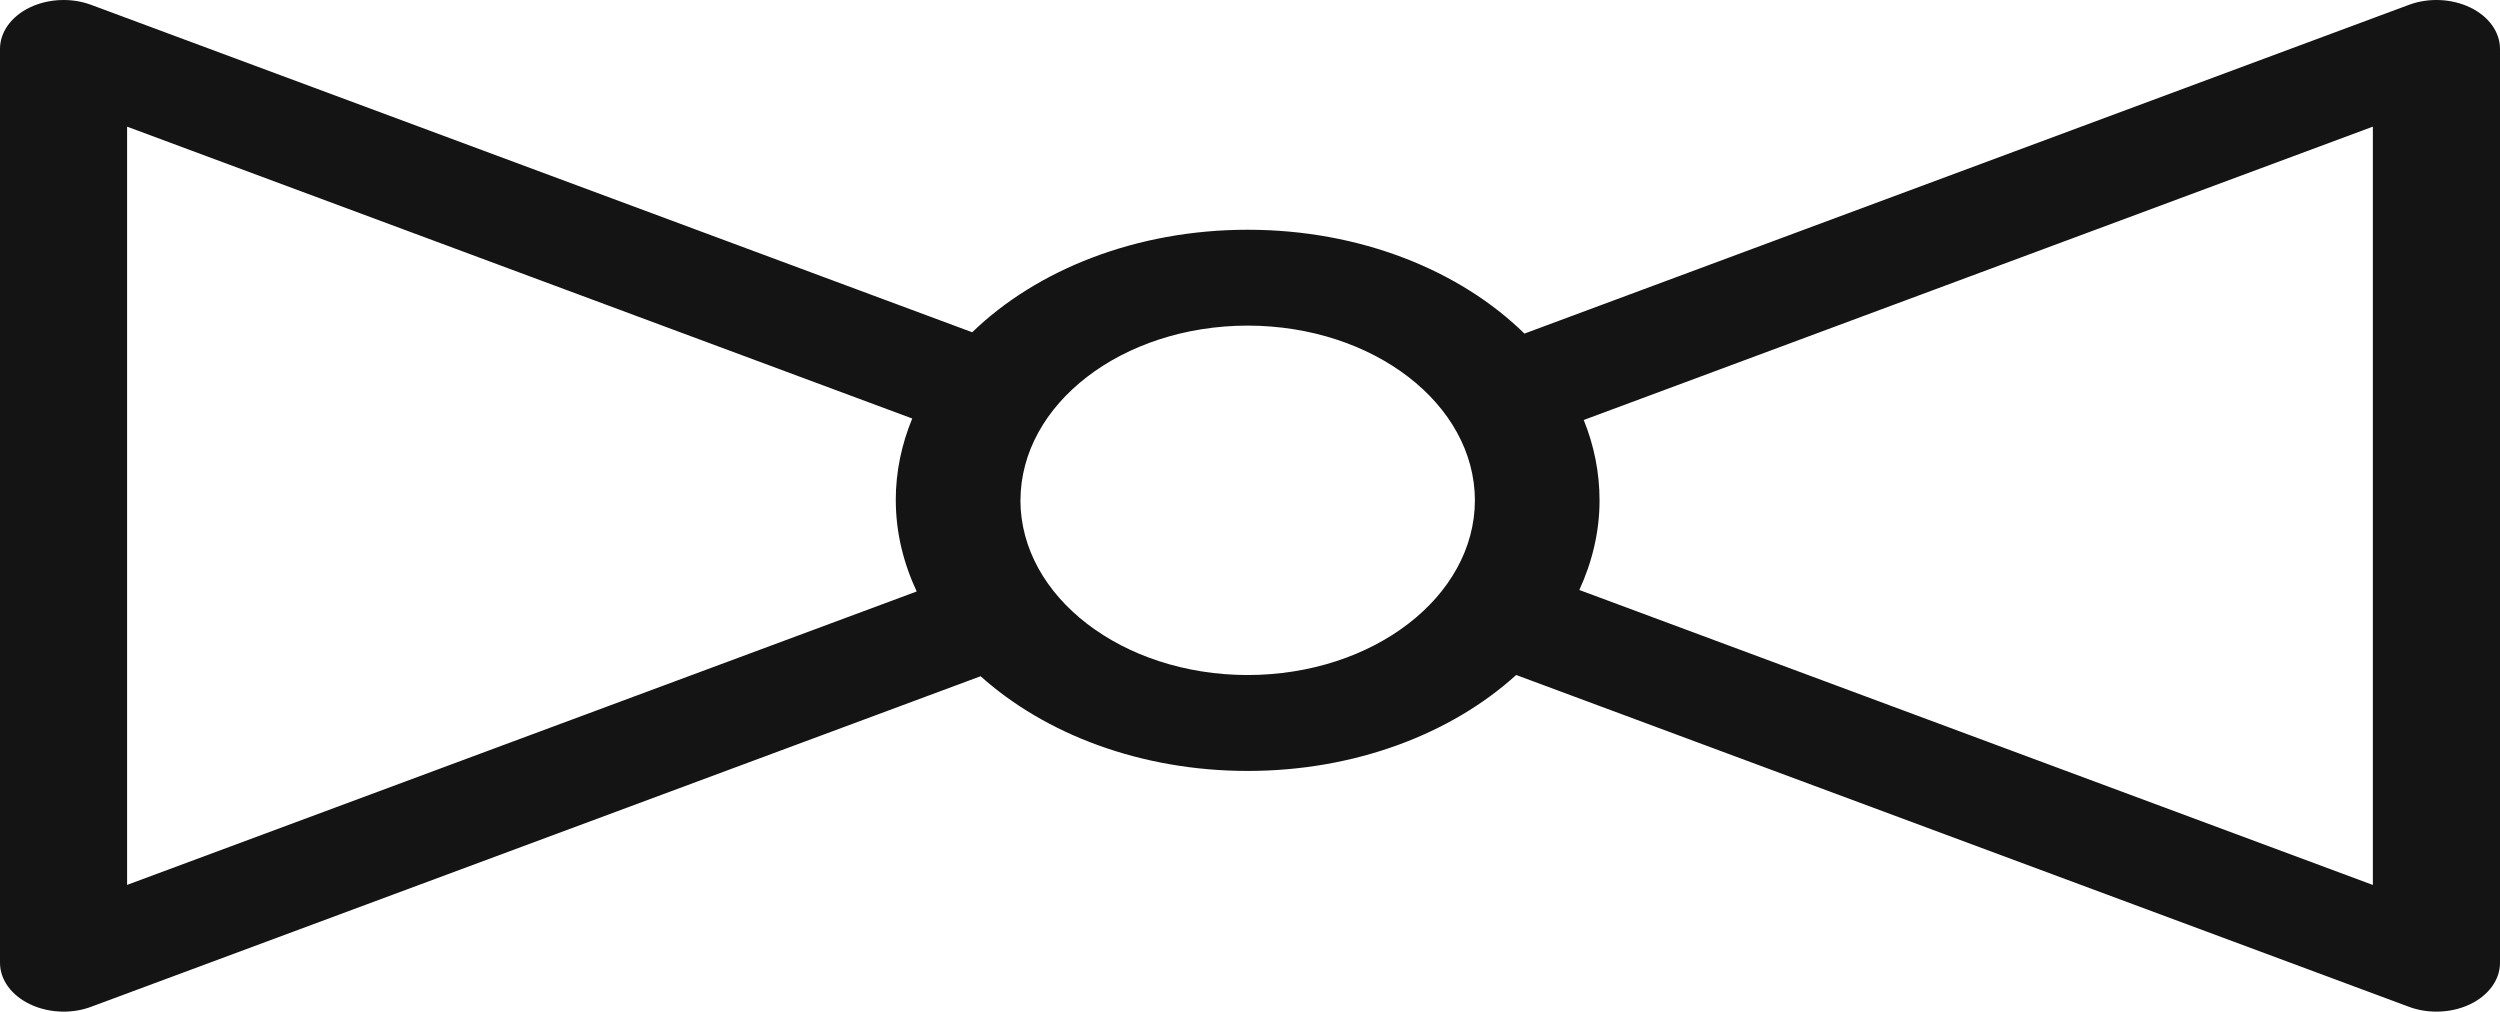 <svg width="215" height="87" viewBox="0 0 215 87" fill="none" xmlns="http://www.w3.org/2000/svg">
<path d="M212.443 0.646C210.84 -0.127 208.851 -0.211 207.16 0.419L131.102 28.688C125.564 23.257 116.973 19.758 107.302 19.758C97.698 19.758 89.152 23.208 83.609 28.575L7.843 0.419C6.157 -0.211 4.155 -0.125 2.56 0.644C0.976 1.407 0 2.752 0 4.203V82.806C0 84.251 0.976 85.597 2.571 86.359C3.455 86.786 4.466 87 5.474 87C6.28 87 7.09 86.866 7.84 86.582L84.333 58.156C89.881 63.134 98.102 66.299 107.299 66.301C116.563 66.299 124.84 63.09 130.391 58.049L207.162 86.582C207.916 86.866 208.73 87 209.543 87C210.55 87 211.553 86.786 212.435 86.363C214.03 85.592 215 84.253 215 82.806V4.203C214.997 2.748 214.027 1.409 212.443 0.646ZM10.931 76.101V10.893L78.452 35.992C77.535 38.214 77.034 40.576 77.034 43.031H77.039C77.039 45.784 77.693 48.414 78.835 50.867L10.931 76.101ZM107.299 58.053C96.507 58.039 87.777 51.324 87.756 43.031H87.761C87.777 34.733 96.507 28.016 107.299 28.002C118.091 28.014 126.821 34.731 126.842 43.031C126.821 51.324 118.091 58.039 107.299 58.053ZM204.066 76.106L135.822 50.739C136.929 48.323 137.561 45.735 137.561 43.029C137.561 40.623 137.084 38.301 136.202 36.118L204.066 10.891V76.106Z" fill="#141414"/>
</svg>

